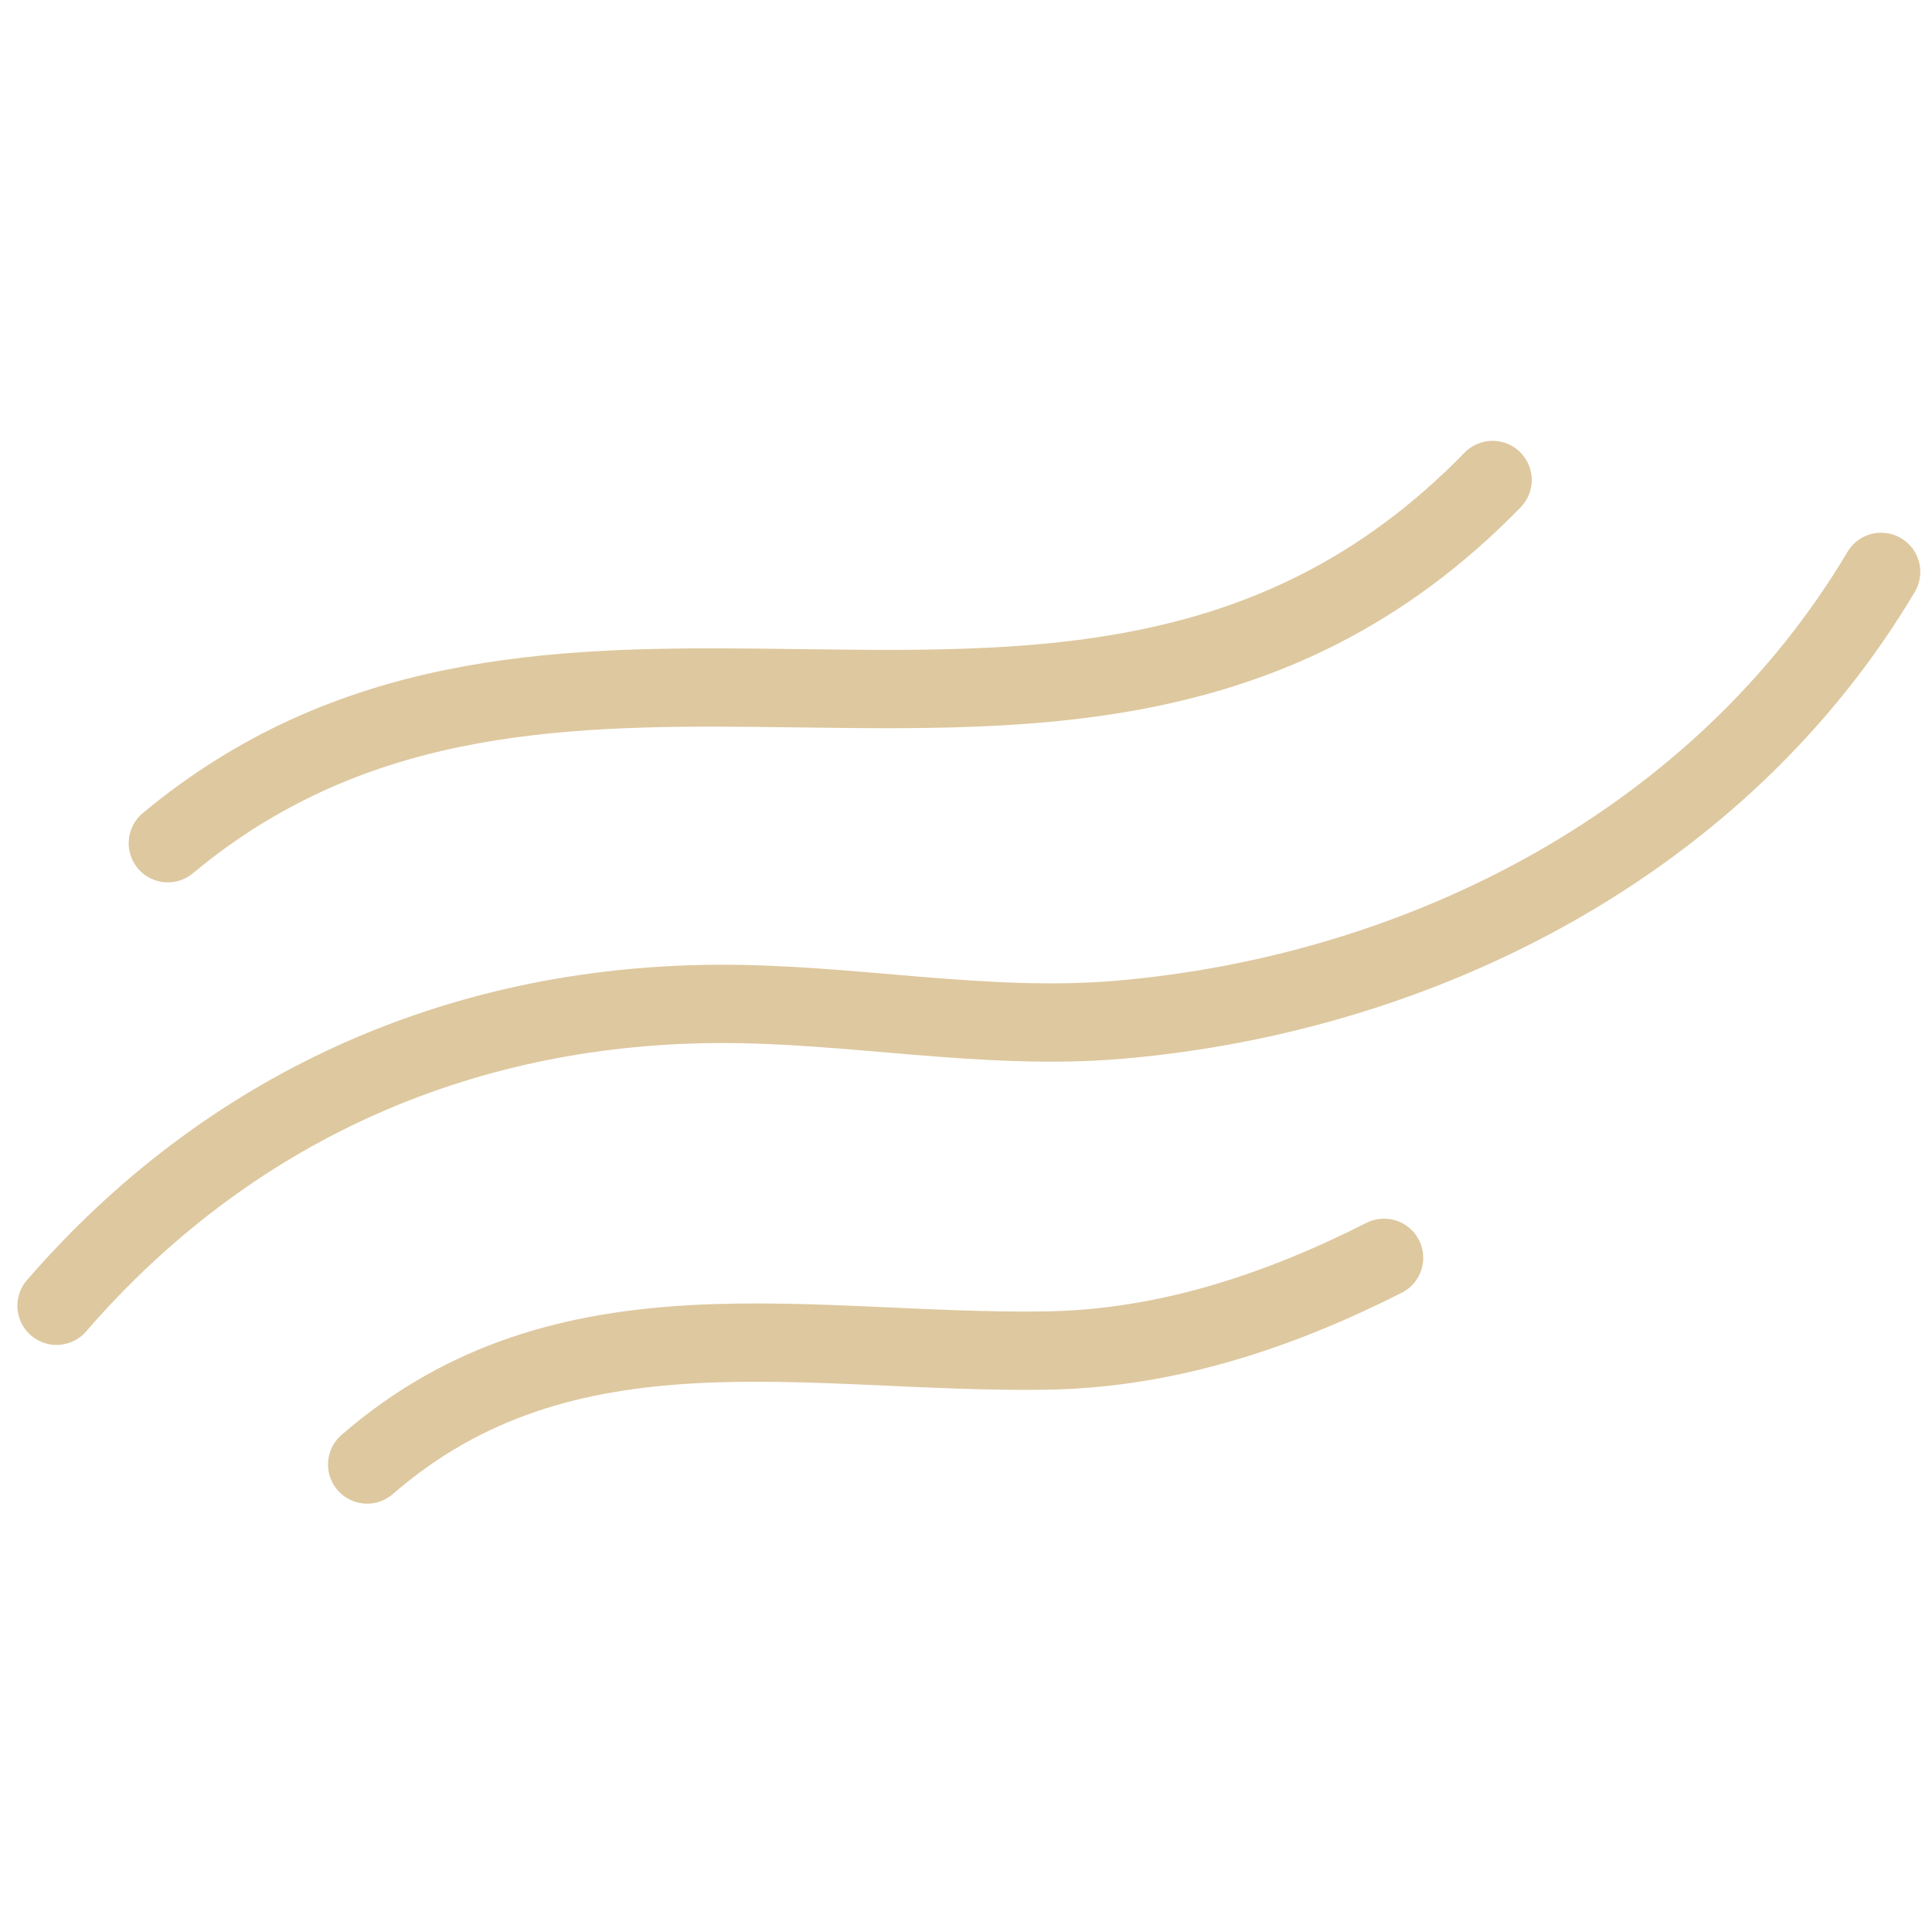 <svg xmlns="http://www.w3.org/2000/svg" width="222" height="222" viewBox="0 0 222 222" fill="none">
  <path d="M19.285 96.89C40.012 79.634 63.348 78.789 86.905 79.026C116.309 79.32 146.058 81.299 171.509 55.153" stroke="#DEC89F" stroke-width="8.997" stroke-miterlimit="1.5" stroke-linecap="round" strokeLinejoin="round"/>
  <path d="M6.496 150.041C26.085 127.441 52.429 115.596 82.141 115.356C97.687 115.231 113.104 118.514 128.676 117.171C163.76 114.144 197.864 96.509 216.156 65.714" stroke="#DEC89F" stroke-width="8.997" stroke-miterlimit="1.5" stroke-linecap="round" strokeLinejoin="round"/>
  <path d="M159.04 144.532C146.898 150.677 133.963 154.98 120.221 155.188C92.853 155.602 64.958 148.487 42.189 168.283" stroke="#DEC89F" stroke-width="8.997" stroke-miterlimit="1.5" stroke-linecap="round" strokeLinejoin="round"/>
</svg>